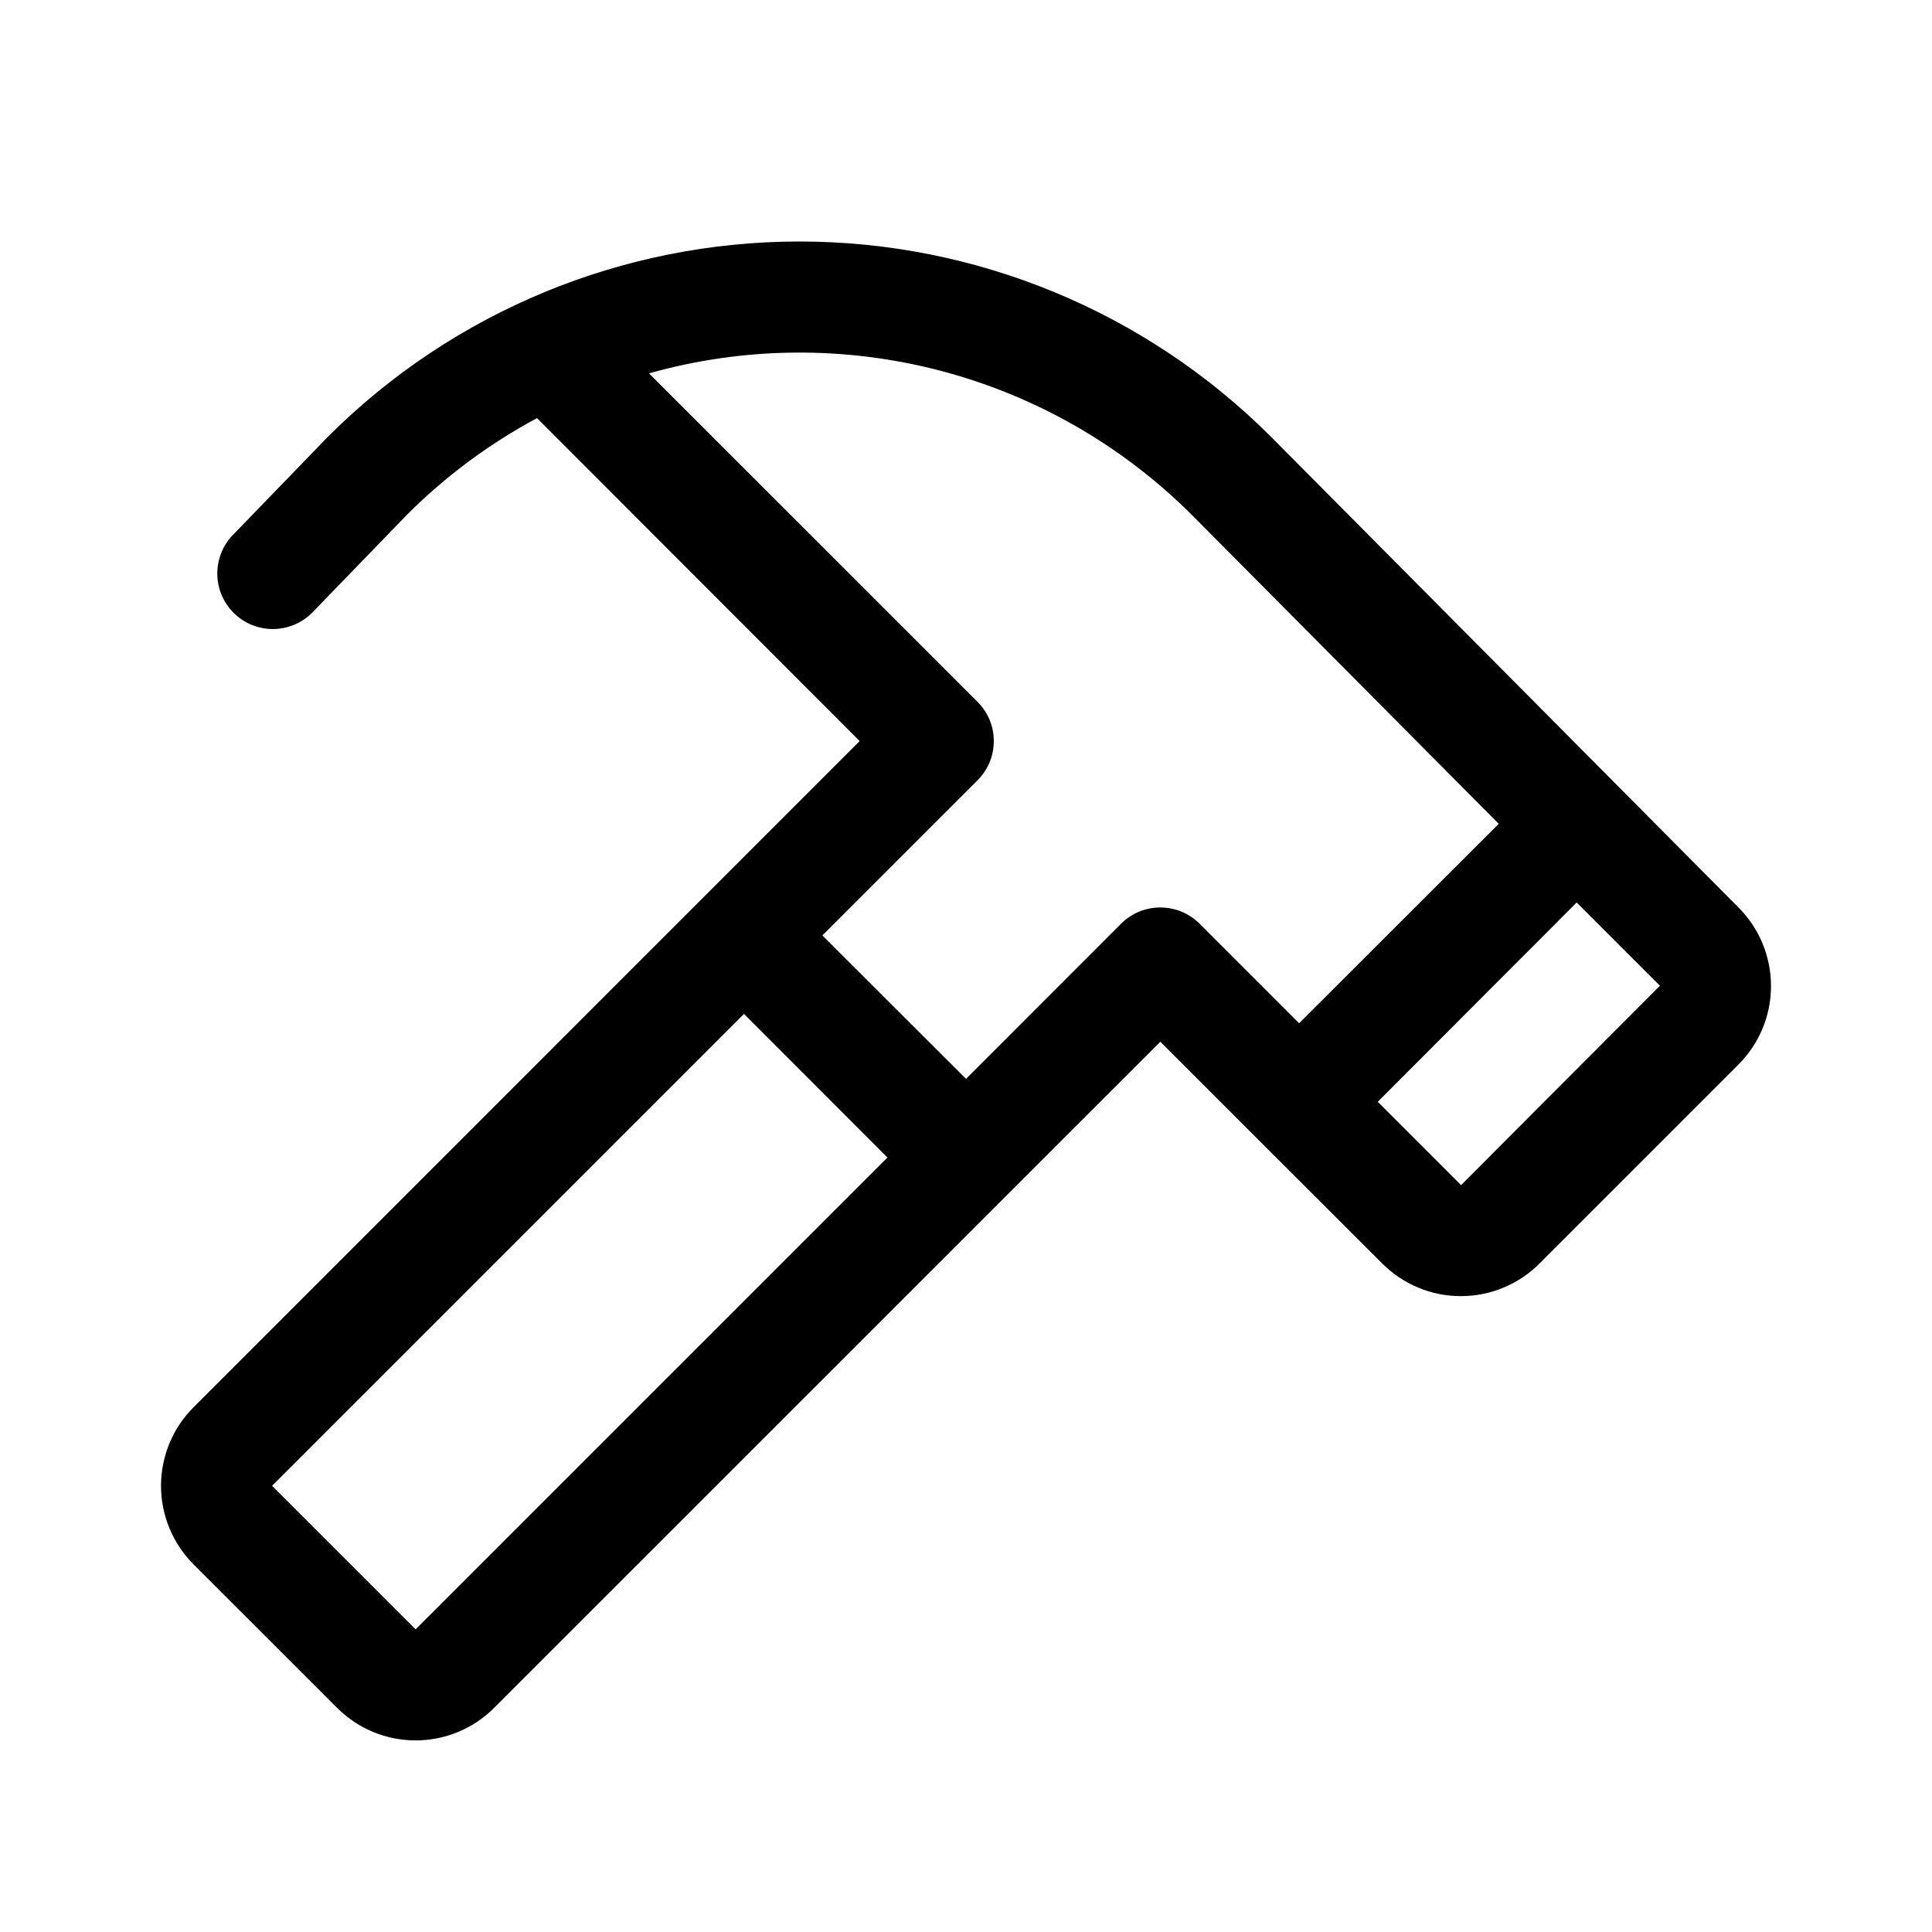 <svg width="24" height="24" viewBox="0 0 24 24" fill="none" xmlns="http://www.w3.org/2000/svg">
<path d="M21.598 11.275L15.783 5.42C14.229 3.87 12.125 3 9.931 3C7.737 3 5.632 3.87 4.079 5.42L4.071 5.428L2.884 6.655C2.761 6.787 2.695 6.962 2.7 7.143C2.704 7.323 2.78 7.494 2.909 7.62C3.039 7.746 3.213 7.815 3.393 7.814C3.574 7.813 3.747 7.741 3.875 7.614L5.058 6.392C5.534 5.916 6.078 5.512 6.671 5.194L10.679 9.206L2.404 17.482C2.276 17.61 2.174 17.762 2.105 17.929C2.036 18.097 2 18.276 2 18.457C2 18.638 2.036 18.818 2.105 18.985C2.174 19.152 2.276 19.304 2.404 19.433L4.188 21.216C4.316 21.344 4.468 21.446 4.635 21.515C4.802 21.584 4.982 21.62 5.163 21.62C5.344 21.62 5.523 21.584 5.691 21.515C5.858 21.446 6.01 21.344 6.138 21.216L14.414 12.941L15.65 14.177L17.172 15.697C17.3 15.825 17.452 15.927 17.62 15.996C17.787 16.066 17.966 16.101 18.147 16.101C18.329 16.101 18.508 16.066 18.675 15.996C18.843 15.927 18.995 15.825 19.123 15.697L21.596 13.224C21.854 12.966 22 12.616 22 12.25C22 11.885 21.856 11.534 21.598 11.275ZM5.163 20.24L3.38 18.457L9.242 12.595L11.024 14.379L5.163 20.24ZM13.926 11.475L12 13.402L10.216 11.62L12.143 9.693C12.207 9.629 12.258 9.553 12.293 9.47C12.328 9.386 12.345 9.296 12.345 9.206C12.345 9.115 12.328 9.025 12.293 8.941C12.258 8.858 12.207 8.782 12.143 8.718L8.062 4.638C9.241 4.306 10.488 4.294 11.673 4.603C12.858 4.912 13.939 5.531 14.806 6.397L18.618 10.234L16.138 12.711L14.902 11.475C14.838 11.411 14.761 11.36 14.678 11.325C14.594 11.291 14.504 11.273 14.414 11.273C14.323 11.273 14.233 11.291 14.15 11.325C14.066 11.36 13.99 11.411 13.926 11.475ZM18.15 14.722L17.115 13.687L19.586 11.211L20.62 12.245L18.15 14.722Z" fill="black"/>
</svg>
